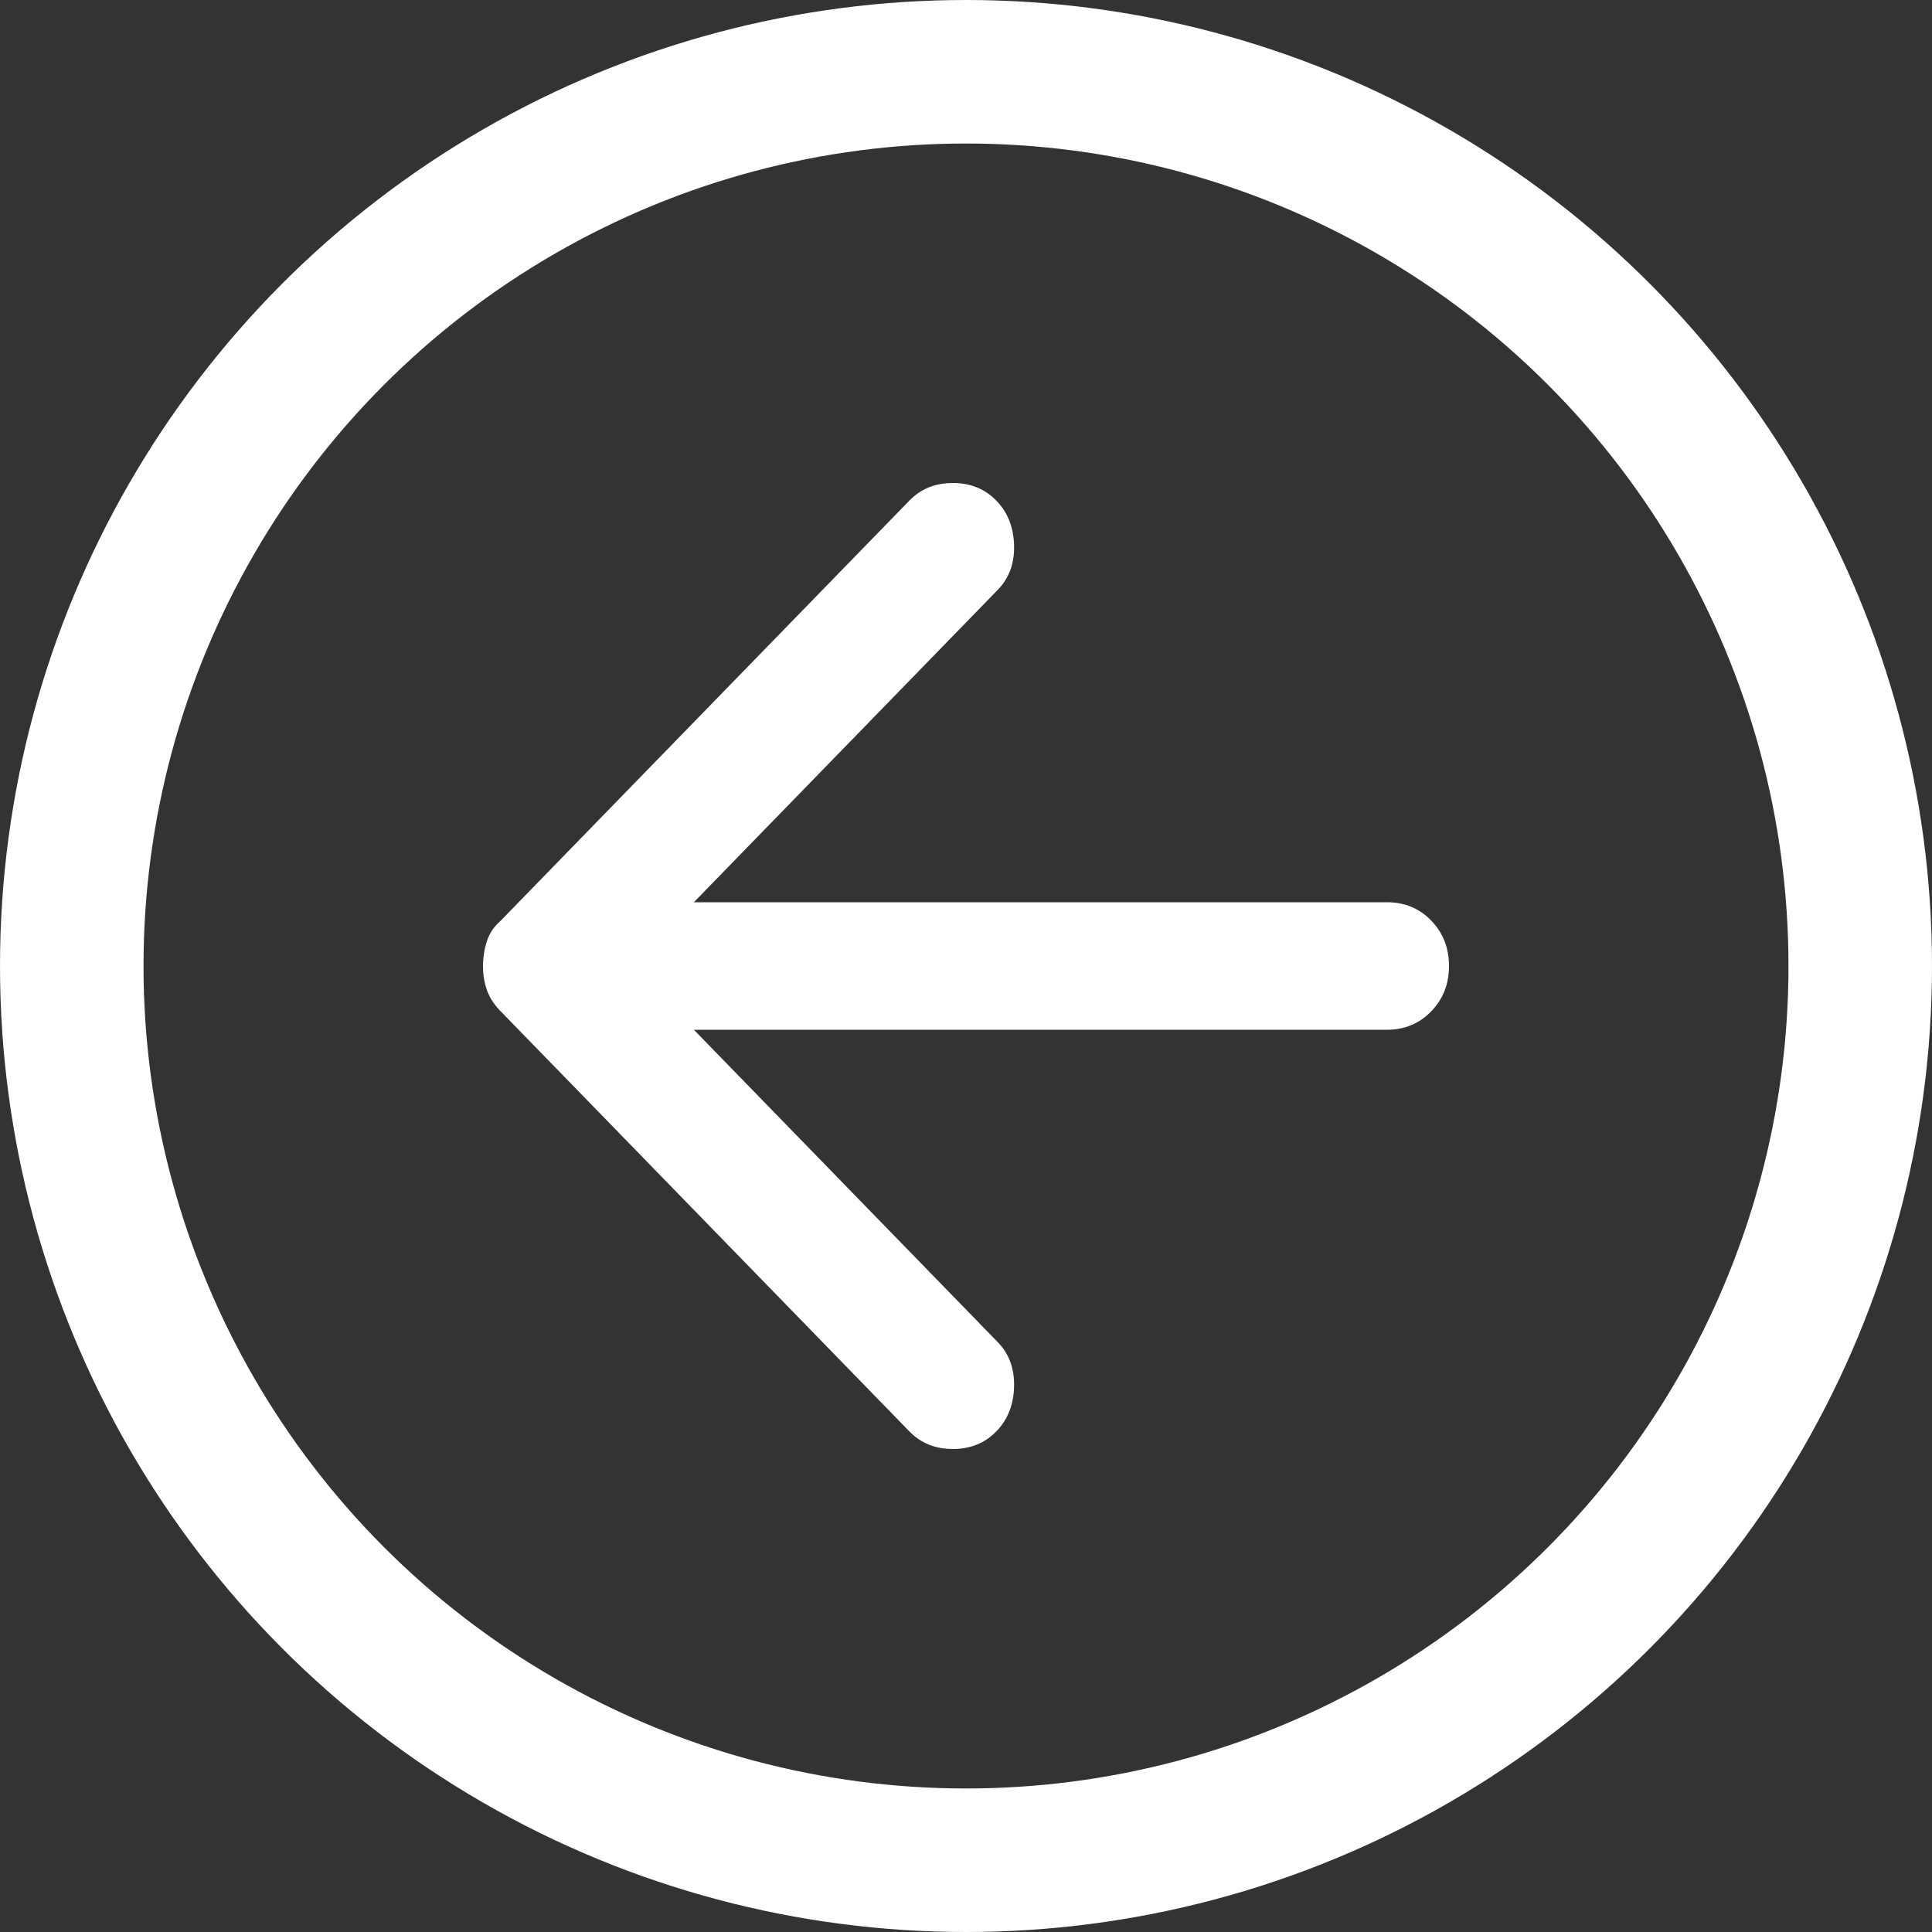 <svg width="35" height="35" viewBox="0 0 35 35" fill="none" xmlns="http://www.w3.org/2000/svg">
<rect x="0" y="0" width="35" height="35" fill="#333333" stroke="none"/>
<circle cx="17.5" cy="17.5" r="16.2" transform="matrix(-1 0 0 1 35 0)" stroke="white" stroke-width="2.6"/>
<path d="M18.048 25.932C18.254 25.721 18.362 25.451 18.371 25.124C18.38 24.797 18.282 24.527 18.076 24.315L12.57 18.655H25.126C25.445 18.655 25.712 18.544 25.927 18.322C26.142 18.101 26.25 17.827 26.25 17.5C26.25 17.173 26.142 16.898 25.927 16.676C25.712 16.455 25.445 16.345 25.126 16.345H12.57L18.076 10.685C18.282 10.473 18.38 10.204 18.371 9.876C18.362 9.549 18.254 9.279 18.048 9.068C17.842 8.856 17.58 8.75 17.261 8.75C16.943 8.75 16.681 8.856 16.475 9.068L9.059 16.691C8.947 16.788 8.867 16.908 8.82 17.052C8.773 17.197 8.75 17.346 8.75 17.5C8.75 17.654 8.773 17.798 8.82 17.933C8.867 18.068 8.947 18.193 9.059 18.309L16.475 25.932C16.681 26.144 16.943 26.25 17.261 26.25C17.58 26.25 17.842 26.144 18.048 25.932Z" fill="white"/>
</svg>
